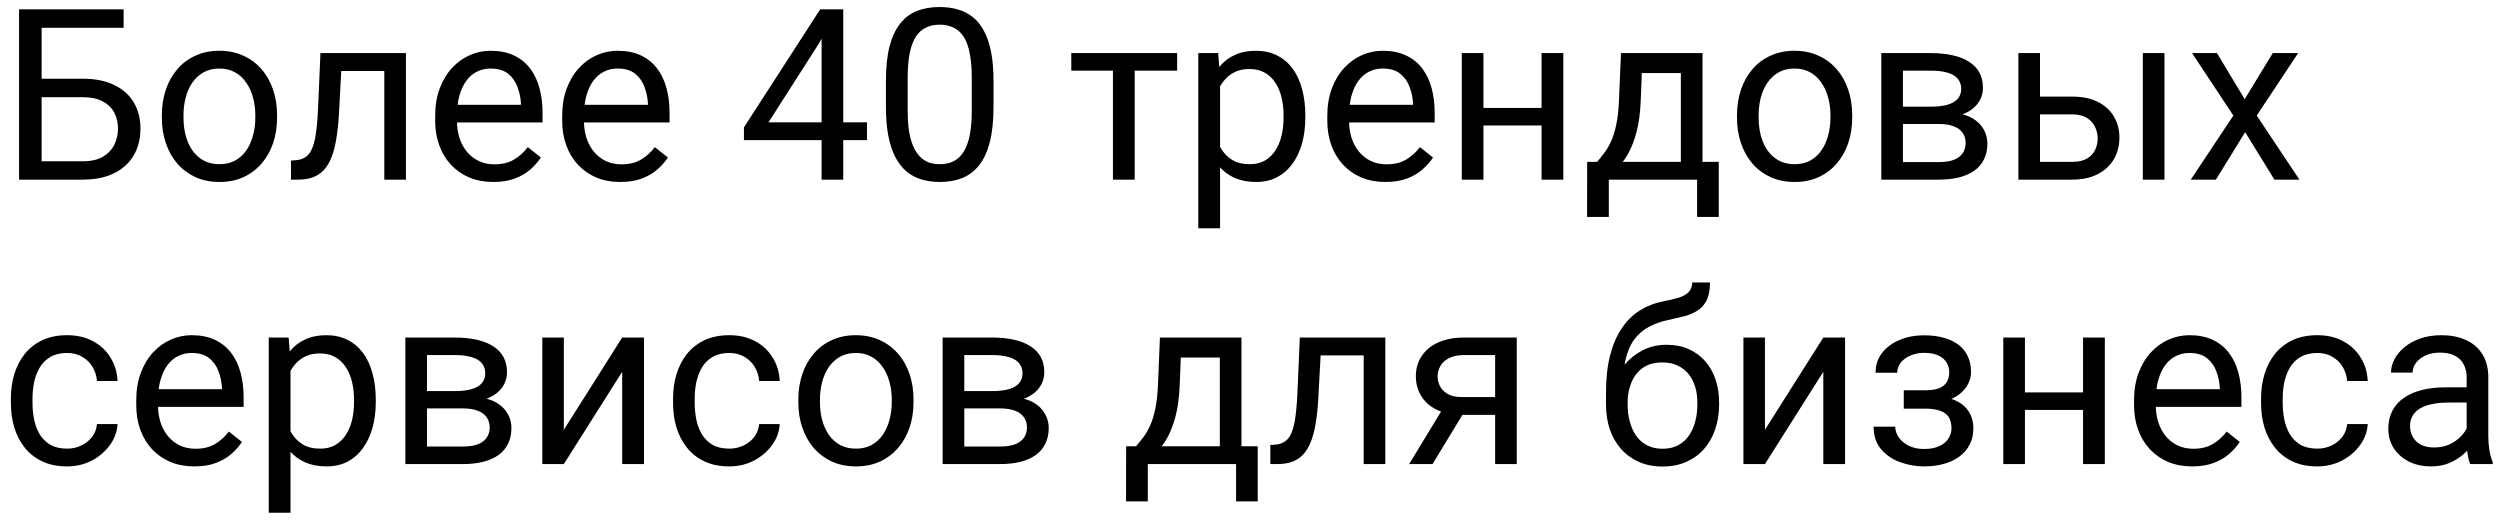 <svg width="167" height="35" viewBox="0 0 167 35" fill="none" xmlns="http://www.w3.org/2000/svg">
<path d="M8.258 0.625V1.859H2.773V12H1.273V0.625H8.258ZM2.422 5.258H5.523C6.357 5.258 7.06 5.398 7.633 5.68C8.206 5.956 8.641 6.344 8.938 6.844C9.234 7.344 9.383 7.93 9.383 8.602C9.383 9.102 9.299 9.56 9.133 9.977C8.966 10.388 8.719 10.747 8.391 11.055C8.062 11.357 7.659 11.591 7.18 11.758C6.701 11.919 6.148 12 5.523 12H1.273V0.625H2.781V10.773H5.523C6.081 10.773 6.531 10.672 6.875 10.469C7.224 10.26 7.479 9.99 7.641 9.656C7.802 9.323 7.883 8.966 7.883 8.586C7.883 8.206 7.802 7.857 7.641 7.539C7.479 7.221 7.224 6.969 6.875 6.781C6.531 6.589 6.081 6.492 5.523 6.492H2.422V5.258ZM10.812 7.867V7.688C10.812 7.078 10.901 6.513 11.078 5.992C11.255 5.466 11.51 5.01 11.844 4.625C12.177 4.234 12.581 3.932 13.055 3.719C13.529 3.5 14.06 3.391 14.648 3.391C15.242 3.391 15.776 3.5 16.25 3.719C16.729 3.932 17.135 4.234 17.469 4.625C17.807 5.01 18.065 5.466 18.242 5.992C18.419 6.513 18.508 7.078 18.508 7.688V7.867C18.508 8.477 18.419 9.042 18.242 9.562C18.065 10.083 17.807 10.539 17.469 10.93C17.135 11.315 16.732 11.617 16.258 11.836C15.789 12.05 15.258 12.156 14.664 12.156C14.07 12.156 13.537 12.05 13.062 11.836C12.588 11.617 12.182 11.315 11.844 10.93C11.51 10.539 11.255 10.083 11.078 9.562C10.901 9.042 10.812 8.477 10.812 7.867ZM12.258 7.688V7.867C12.258 8.289 12.307 8.688 12.406 9.062C12.505 9.432 12.654 9.76 12.852 10.047C13.055 10.333 13.307 10.56 13.609 10.727C13.912 10.888 14.263 10.969 14.664 10.969C15.06 10.969 15.406 10.888 15.703 10.727C16.005 10.56 16.255 10.333 16.453 10.047C16.651 9.76 16.799 9.432 16.898 9.062C17.003 8.688 17.055 8.289 17.055 7.867V7.688C17.055 7.271 17.003 6.878 16.898 6.508C16.799 6.133 16.648 5.802 16.445 5.516C16.247 5.224 15.997 4.995 15.695 4.828C15.398 4.661 15.05 4.578 14.648 4.578C14.253 4.578 13.904 4.661 13.602 4.828C13.305 4.995 13.055 5.224 12.852 5.516C12.654 5.802 12.505 6.133 12.406 6.508C12.307 6.878 12.258 7.271 12.258 7.688ZM25.844 3.547V4.742H21.758V3.547H25.844ZM27.117 3.547V12H25.672V3.547H27.117ZM21.406 3.547H22.859L22.641 7.625C22.604 8.255 22.544 8.812 22.461 9.297C22.383 9.776 22.273 10.188 22.133 10.531C21.997 10.875 21.826 11.156 21.617 11.375C21.414 11.588 21.169 11.747 20.883 11.852C20.596 11.95 20.266 12 19.891 12H19.438V10.727L19.75 10.703C19.974 10.688 20.164 10.635 20.32 10.547C20.482 10.458 20.617 10.328 20.727 10.156C20.836 9.979 20.924 9.753 20.992 9.477C21.065 9.201 21.12 8.872 21.156 8.492C21.198 8.112 21.229 7.669 21.25 7.164L21.406 3.547ZM32.953 12.156C32.365 12.156 31.831 12.057 31.352 11.859C30.878 11.656 30.469 11.372 30.125 11.008C29.787 10.643 29.526 10.211 29.344 9.711C29.162 9.211 29.07 8.664 29.07 8.07V7.742C29.07 7.055 29.172 6.443 29.375 5.906C29.578 5.365 29.854 4.906 30.203 4.531C30.552 4.156 30.948 3.872 31.391 3.68C31.833 3.487 32.292 3.391 32.766 3.391C33.37 3.391 33.891 3.495 34.328 3.703C34.771 3.911 35.133 4.203 35.414 4.578C35.695 4.948 35.904 5.385 36.039 5.891C36.175 6.391 36.242 6.938 36.242 7.531V8.18H29.93V7H34.797V6.891C34.776 6.516 34.698 6.151 34.562 5.797C34.432 5.443 34.224 5.151 33.938 4.922C33.651 4.693 33.26 4.578 32.766 4.578C32.438 4.578 32.135 4.648 31.859 4.789C31.583 4.924 31.346 5.128 31.148 5.398C30.951 5.669 30.797 6 30.688 6.391C30.578 6.781 30.523 7.232 30.523 7.742V8.07C30.523 8.471 30.578 8.849 30.688 9.203C30.802 9.552 30.966 9.859 31.18 10.125C31.398 10.391 31.662 10.599 31.969 10.75C32.281 10.901 32.635 10.977 33.031 10.977C33.542 10.977 33.974 10.872 34.328 10.664C34.682 10.456 34.992 10.177 35.258 9.828L36.133 10.523C35.95 10.8 35.719 11.062 35.438 11.312C35.156 11.562 34.81 11.766 34.398 11.922C33.992 12.078 33.51 12.156 32.953 12.156ZM41.438 12.156C40.849 12.156 40.315 12.057 39.836 11.859C39.362 11.656 38.953 11.372 38.609 11.008C38.271 10.643 38.01 10.211 37.828 9.711C37.646 9.211 37.555 8.664 37.555 8.07V7.742C37.555 7.055 37.656 6.443 37.859 5.906C38.062 5.365 38.339 4.906 38.688 4.531C39.036 4.156 39.432 3.872 39.875 3.68C40.318 3.487 40.776 3.391 41.25 3.391C41.854 3.391 42.375 3.495 42.812 3.703C43.255 3.911 43.617 4.203 43.898 4.578C44.18 4.948 44.388 5.385 44.523 5.891C44.659 6.391 44.727 6.938 44.727 7.531V8.18H38.414V7H43.281V6.891C43.26 6.516 43.182 6.151 43.047 5.797C42.917 5.443 42.708 5.151 42.422 4.922C42.135 4.693 41.745 4.578 41.25 4.578C40.922 4.578 40.62 4.648 40.344 4.789C40.068 4.924 39.831 5.128 39.633 5.398C39.435 5.669 39.281 6 39.172 6.391C39.062 6.781 39.008 7.232 39.008 7.742V8.07C39.008 8.471 39.062 8.849 39.172 9.203C39.286 9.552 39.45 9.859 39.664 10.125C39.883 10.391 40.146 10.599 40.453 10.75C40.766 10.901 41.12 10.977 41.516 10.977C42.026 10.977 42.458 10.872 42.812 10.664C43.167 10.456 43.477 10.177 43.742 9.828L44.617 10.523C44.435 10.8 44.203 11.062 43.922 11.312C43.641 11.562 43.294 11.766 42.883 11.922C42.477 12.078 41.995 12.156 41.438 12.156ZM57.914 8.172V9.359H49.695V8.508L54.789 0.625H55.969L54.703 2.906L51.336 8.172H57.914ZM56.328 0.625V12H54.883V0.625H56.328ZM66.367 5.406V7.141C66.367 8.073 66.284 8.859 66.117 9.5C65.951 10.141 65.711 10.656 65.398 11.047C65.086 11.438 64.708 11.721 64.266 11.898C63.828 12.07 63.333 12.156 62.781 12.156C62.344 12.156 61.94 12.102 61.57 11.992C61.2 11.883 60.867 11.708 60.57 11.469C60.279 11.224 60.029 10.906 59.82 10.516C59.612 10.125 59.453 9.651 59.344 9.094C59.234 8.536 59.18 7.885 59.18 7.141V5.406C59.18 4.474 59.263 3.693 59.43 3.062C59.602 2.432 59.844 1.927 60.156 1.547C60.469 1.161 60.844 0.885 61.281 0.719C61.724 0.552 62.219 0.469 62.766 0.469C63.208 0.469 63.615 0.523 63.984 0.633C64.359 0.737 64.693 0.906 64.984 1.141C65.276 1.37 65.523 1.677 65.727 2.062C65.935 2.443 66.094 2.909 66.203 3.461C66.312 4.013 66.367 4.661 66.367 5.406ZM64.914 7.375V5.164C64.914 4.654 64.883 4.206 64.82 3.82C64.763 3.43 64.677 3.096 64.562 2.82C64.448 2.544 64.302 2.32 64.125 2.148C63.953 1.977 63.753 1.852 63.523 1.773C63.3 1.69 63.047 1.648 62.766 1.648C62.422 1.648 62.117 1.714 61.852 1.844C61.586 1.969 61.362 2.169 61.18 2.445C61.003 2.721 60.867 3.083 60.773 3.531C60.68 3.979 60.633 4.523 60.633 5.164V7.375C60.633 7.885 60.661 8.336 60.719 8.727C60.781 9.117 60.872 9.456 60.992 9.742C61.112 10.023 61.258 10.255 61.43 10.438C61.602 10.62 61.8 10.755 62.023 10.844C62.253 10.927 62.505 10.969 62.781 10.969C63.135 10.969 63.445 10.901 63.711 10.766C63.977 10.63 64.198 10.419 64.375 10.133C64.557 9.841 64.693 9.469 64.781 9.016C64.87 8.557 64.914 8.01 64.914 7.375ZM75.797 3.547V12H74.344V3.547H75.797ZM78.633 3.547V4.719H71.562V3.547H78.633ZM81.5 5.172V15.25H80.047V3.547H81.375L81.5 5.172ZM87.195 7.703V7.867C87.195 8.482 87.122 9.052 86.977 9.578C86.831 10.099 86.617 10.552 86.336 10.938C86.06 11.323 85.719 11.622 85.312 11.836C84.906 12.05 84.44 12.156 83.914 12.156C83.378 12.156 82.904 12.068 82.492 11.891C82.081 11.713 81.732 11.456 81.445 11.117C81.159 10.779 80.93 10.372 80.758 9.898C80.591 9.424 80.477 8.891 80.414 8.297V7.422C80.477 6.797 80.594 6.237 80.766 5.742C80.938 5.247 81.164 4.826 81.445 4.477C81.732 4.122 82.078 3.854 82.484 3.672C82.891 3.484 83.359 3.391 83.891 3.391C84.422 3.391 84.893 3.495 85.305 3.703C85.716 3.906 86.062 4.198 86.344 4.578C86.625 4.958 86.836 5.414 86.977 5.945C87.122 6.471 87.195 7.057 87.195 7.703ZM85.742 7.867V7.703C85.742 7.281 85.698 6.885 85.609 6.516C85.521 6.141 85.383 5.812 85.195 5.531C85.013 5.245 84.779 5.021 84.492 4.859C84.206 4.693 83.865 4.609 83.469 4.609C83.104 4.609 82.787 4.672 82.516 4.797C82.25 4.922 82.023 5.091 81.836 5.305C81.648 5.513 81.495 5.753 81.375 6.023C81.26 6.289 81.174 6.565 81.117 6.852V8.875C81.221 9.24 81.367 9.583 81.555 9.906C81.742 10.224 81.992 10.482 82.305 10.68C82.617 10.872 83.01 10.969 83.484 10.969C83.875 10.969 84.211 10.888 84.492 10.727C84.779 10.56 85.013 10.333 85.195 10.047C85.383 9.76 85.521 9.432 85.609 9.062C85.698 8.688 85.742 8.289 85.742 7.867ZM92.547 12.156C91.958 12.156 91.424 12.057 90.945 11.859C90.471 11.656 90.062 11.372 89.719 11.008C89.38 10.643 89.12 10.211 88.938 9.711C88.755 9.211 88.664 8.664 88.664 8.07V7.742C88.664 7.055 88.766 6.443 88.969 5.906C89.172 5.365 89.448 4.906 89.797 4.531C90.146 4.156 90.542 3.872 90.984 3.68C91.427 3.487 91.885 3.391 92.359 3.391C92.963 3.391 93.484 3.495 93.922 3.703C94.365 3.911 94.727 4.203 95.008 4.578C95.289 4.948 95.497 5.385 95.633 5.891C95.768 6.391 95.836 6.938 95.836 7.531V8.18H89.523V7H94.391V6.891C94.37 6.516 94.292 6.151 94.156 5.797C94.026 5.443 93.818 5.151 93.531 4.922C93.245 4.693 92.854 4.578 92.359 4.578C92.031 4.578 91.729 4.648 91.453 4.789C91.177 4.924 90.94 5.128 90.742 5.398C90.544 5.669 90.391 6 90.281 6.391C90.172 6.781 90.117 7.232 90.117 7.742V8.07C90.117 8.471 90.172 8.849 90.281 9.203C90.396 9.552 90.56 9.859 90.773 10.125C90.992 10.391 91.255 10.599 91.562 10.75C91.875 10.901 92.229 10.977 92.625 10.977C93.135 10.977 93.568 10.872 93.922 10.664C94.276 10.456 94.586 10.177 94.852 9.828L95.727 10.523C95.544 10.8 95.312 11.062 95.031 11.312C94.75 11.562 94.404 11.766 93.992 11.922C93.586 12.078 93.104 12.156 92.547 12.156ZM103.258 7.211V8.383H98.789V7.211H103.258ZM99.094 3.547V12H97.648V3.547H99.094ZM104.43 3.547V12H102.977V3.547H104.43ZM108.281 3.547H109.727L109.602 6.711C109.57 7.513 109.479 8.206 109.328 8.789C109.177 9.372 108.984 9.87 108.75 10.281C108.516 10.688 108.253 11.029 107.961 11.305C107.674 11.581 107.378 11.812 107.07 12H106.352L106.391 10.82L106.688 10.812C106.859 10.609 107.026 10.401 107.188 10.188C107.349 9.969 107.497 9.711 107.633 9.414C107.768 9.112 107.88 8.745 107.969 8.312C108.062 7.875 108.122 7.341 108.148 6.711L108.281 3.547ZM108.641 3.547H113.727V12H112.281V4.883H108.641V3.547ZM106.023 10.812H114.812V14.492H113.367V12H107.469V14.492H106.016L106.023 10.812ZM116.031 7.867V7.688C116.031 7.078 116.12 6.513 116.297 5.992C116.474 5.466 116.729 5.01 117.062 4.625C117.396 4.234 117.799 3.932 118.273 3.719C118.747 3.5 119.279 3.391 119.867 3.391C120.461 3.391 120.995 3.5 121.469 3.719C121.948 3.932 122.354 4.234 122.688 4.625C123.026 5.01 123.284 5.466 123.461 5.992C123.638 6.513 123.727 7.078 123.727 7.688V7.867C123.727 8.477 123.638 9.042 123.461 9.562C123.284 10.083 123.026 10.539 122.688 10.93C122.354 11.315 121.951 11.617 121.477 11.836C121.008 12.05 120.477 12.156 119.883 12.156C119.289 12.156 118.755 12.05 118.281 11.836C117.807 11.617 117.401 11.315 117.062 10.93C116.729 10.539 116.474 10.083 116.297 9.562C116.12 9.042 116.031 8.477 116.031 7.867ZM117.477 7.688V7.867C117.477 8.289 117.526 8.688 117.625 9.062C117.724 9.432 117.872 9.76 118.07 10.047C118.273 10.333 118.526 10.56 118.828 10.727C119.13 10.888 119.482 10.969 119.883 10.969C120.279 10.969 120.625 10.888 120.922 10.727C121.224 10.56 121.474 10.333 121.672 10.047C121.87 9.76 122.018 9.432 122.117 9.062C122.221 8.688 122.273 8.289 122.273 7.867V7.688C122.273 7.271 122.221 6.878 122.117 6.508C122.018 6.133 121.867 5.802 121.664 5.516C121.466 5.224 121.216 4.995 120.914 4.828C120.617 4.661 120.268 4.578 119.867 4.578C119.471 4.578 119.122 4.661 118.82 4.828C118.523 4.995 118.273 5.224 118.07 5.516C117.872 5.802 117.724 6.133 117.625 6.508C117.526 6.878 117.477 7.271 117.477 7.688ZM129.508 8.281H126.734L126.719 7.125H128.984C129.432 7.125 129.805 7.081 130.102 6.992C130.404 6.904 130.63 6.771 130.781 6.594C130.932 6.417 131.008 6.198 131.008 5.938C131.008 5.734 130.964 5.557 130.875 5.406C130.792 5.25 130.664 5.122 130.492 5.023C130.32 4.919 130.107 4.844 129.852 4.797C129.602 4.745 129.307 4.719 128.969 4.719H127.117V12H125.672V3.547H128.969C129.505 3.547 129.987 3.594 130.414 3.688C130.846 3.781 131.214 3.924 131.516 4.117C131.823 4.305 132.057 4.544 132.219 4.836C132.38 5.128 132.461 5.471 132.461 5.867C132.461 6.122 132.409 6.365 132.305 6.594C132.201 6.823 132.047 7.026 131.844 7.203C131.641 7.38 131.391 7.526 131.094 7.641C130.797 7.75 130.456 7.82 130.07 7.852L129.508 8.281ZM129.508 12H126.211L126.93 10.828H129.508C129.909 10.828 130.242 10.779 130.508 10.68C130.773 10.575 130.971 10.43 131.102 10.242C131.237 10.05 131.305 9.82 131.305 9.555C131.305 9.289 131.237 9.062 131.102 8.875C130.971 8.682 130.773 8.536 130.508 8.438C130.242 8.333 129.909 8.281 129.508 8.281H127.312L127.328 7.125H130.07L130.594 7.562C131.057 7.599 131.451 7.714 131.773 7.906C132.096 8.099 132.341 8.344 132.508 8.641C132.674 8.932 132.758 9.25 132.758 9.594C132.758 9.99 132.682 10.338 132.531 10.641C132.385 10.943 132.172 11.195 131.891 11.398C131.609 11.596 131.268 11.747 130.867 11.852C130.466 11.95 130.013 12 129.508 12ZM135.883 6.453H138.422C139.104 6.453 139.68 6.573 140.148 6.812C140.617 7.047 140.971 7.372 141.211 7.789C141.456 8.201 141.578 8.669 141.578 9.195C141.578 9.586 141.51 9.953 141.375 10.297C141.24 10.635 141.036 10.932 140.766 11.188C140.5 11.443 140.169 11.643 139.773 11.789C139.383 11.93 138.932 12 138.422 12H134.828V3.547H136.273V10.812H138.422C138.839 10.812 139.172 10.737 139.422 10.586C139.672 10.435 139.852 10.24 139.961 10C140.07 9.76 140.125 9.51 140.125 9.25C140.125 8.995 140.07 8.745 139.961 8.5C139.852 8.255 139.672 8.052 139.422 7.891C139.172 7.724 138.839 7.641 138.422 7.641H135.883V6.453ZM144.586 3.547V12H143.141V3.547H144.586ZM148.094 3.547L149.945 6.625L151.82 3.547H153.516L150.75 7.719L153.602 12H151.93L149.977 8.828L148.023 12H146.344L149.188 7.719L146.43 3.547H148.094ZM4.484 29.969C4.828 29.969 5.146 29.898 5.438 29.758C5.729 29.617 5.969 29.424 6.156 29.18C6.344 28.93 6.451 28.646 6.477 28.328H7.852C7.826 28.828 7.656 29.294 7.344 29.727C7.036 30.154 6.633 30.5 6.133 30.766C5.633 31.026 5.083 31.156 4.484 31.156C3.849 31.156 3.294 31.044 2.82 30.82C2.352 30.596 1.961 30.289 1.648 29.898C1.341 29.508 1.109 29.06 0.953 28.555C0.802 28.044 0.727 27.505 0.727 26.938V26.609C0.727 26.042 0.802 25.505 0.953 25C1.109 24.49 1.341 24.039 1.648 23.648C1.961 23.258 2.352 22.951 2.82 22.727C3.294 22.503 3.849 22.391 4.484 22.391C5.146 22.391 5.724 22.526 6.219 22.797C6.714 23.062 7.102 23.427 7.383 23.891C7.669 24.349 7.826 24.87 7.852 25.453H6.477C6.451 25.104 6.352 24.789 6.18 24.508C6.013 24.227 5.784 24.003 5.492 23.836C5.206 23.664 4.87 23.578 4.484 23.578C4.042 23.578 3.669 23.667 3.367 23.844C3.07 24.016 2.833 24.25 2.656 24.547C2.484 24.838 2.359 25.164 2.281 25.523C2.208 25.878 2.172 26.24 2.172 26.609V26.938C2.172 27.307 2.208 27.672 2.281 28.031C2.354 28.391 2.477 28.716 2.648 29.008C2.826 29.299 3.062 29.534 3.359 29.711C3.661 29.883 4.036 29.969 4.484 29.969ZM12.984 31.156C12.396 31.156 11.862 31.057 11.383 30.859C10.909 30.656 10.5 30.372 10.156 30.008C9.818 29.643 9.557 29.211 9.375 28.711C9.193 28.211 9.102 27.664 9.102 27.07V26.742C9.102 26.055 9.203 25.443 9.406 24.906C9.609 24.365 9.885 23.906 10.234 23.531C10.583 23.156 10.979 22.872 11.422 22.68C11.865 22.487 12.323 22.391 12.797 22.391C13.401 22.391 13.922 22.495 14.359 22.703C14.802 22.912 15.164 23.203 15.445 23.578C15.727 23.948 15.935 24.385 16.07 24.891C16.206 25.391 16.273 25.938 16.273 26.531V27.18H9.961V26H14.828V25.891C14.807 25.516 14.729 25.151 14.594 24.797C14.463 24.443 14.255 24.151 13.969 23.922C13.682 23.693 13.292 23.578 12.797 23.578C12.469 23.578 12.167 23.648 11.891 23.789C11.615 23.924 11.378 24.128 11.18 24.398C10.982 24.669 10.828 25 10.719 25.391C10.609 25.781 10.555 26.232 10.555 26.742V27.07C10.555 27.471 10.609 27.849 10.719 28.203C10.833 28.552 10.997 28.859 11.211 29.125C11.43 29.391 11.693 29.599 12 29.75C12.312 29.901 12.667 29.977 13.062 29.977C13.573 29.977 14.005 29.872 14.359 29.664C14.713 29.456 15.023 29.177 15.289 28.828L16.164 29.523C15.982 29.799 15.75 30.062 15.469 30.312C15.188 30.562 14.841 30.766 14.43 30.922C14.023 31.078 13.542 31.156 12.984 31.156ZM19.406 24.172V34.25H17.953V22.547H19.281L19.406 24.172ZM25.102 26.703V26.867C25.102 27.482 25.029 28.052 24.883 28.578C24.737 29.099 24.523 29.552 24.242 29.938C23.966 30.323 23.625 30.622 23.219 30.836C22.812 31.049 22.346 31.156 21.82 31.156C21.284 31.156 20.81 31.068 20.398 30.891C19.987 30.713 19.638 30.456 19.352 30.117C19.065 29.779 18.836 29.372 18.664 28.898C18.497 28.424 18.383 27.891 18.32 27.297V26.422C18.383 25.797 18.5 25.237 18.672 24.742C18.844 24.247 19.07 23.826 19.352 23.477C19.638 23.122 19.984 22.854 20.391 22.672C20.797 22.484 21.266 22.391 21.797 22.391C22.328 22.391 22.799 22.495 23.211 22.703C23.622 22.906 23.969 23.198 24.25 23.578C24.531 23.958 24.742 24.414 24.883 24.945C25.029 25.471 25.102 26.057 25.102 26.703ZM23.648 26.867V26.703C23.648 26.281 23.604 25.885 23.516 25.516C23.427 25.141 23.289 24.812 23.102 24.531C22.919 24.245 22.685 24.021 22.398 23.859C22.112 23.693 21.771 23.609 21.375 23.609C21.01 23.609 20.693 23.672 20.422 23.797C20.156 23.922 19.93 24.091 19.742 24.305C19.555 24.513 19.401 24.753 19.281 25.023C19.167 25.289 19.081 25.565 19.023 25.852V27.875C19.128 28.24 19.273 28.583 19.461 28.906C19.648 29.224 19.898 29.482 20.211 29.68C20.523 29.872 20.917 29.969 21.391 29.969C21.781 29.969 22.117 29.888 22.398 29.727C22.685 29.56 22.919 29.333 23.102 29.047C23.289 28.76 23.427 28.432 23.516 28.062C23.604 27.688 23.648 27.289 23.648 26.867ZM30.914 27.281H28.141L28.125 26.125H30.391C30.838 26.125 31.211 26.081 31.508 25.992C31.81 25.904 32.036 25.771 32.188 25.594C32.339 25.417 32.414 25.198 32.414 24.938C32.414 24.734 32.37 24.557 32.281 24.406C32.198 24.25 32.07 24.122 31.898 24.023C31.727 23.919 31.513 23.844 31.258 23.797C31.008 23.745 30.713 23.719 30.375 23.719H28.523V31H27.078V22.547H30.375C30.912 22.547 31.393 22.594 31.82 22.688C32.253 22.781 32.62 22.924 32.922 23.117C33.229 23.305 33.464 23.544 33.625 23.836C33.786 24.128 33.867 24.471 33.867 24.867C33.867 25.122 33.815 25.365 33.711 25.594C33.607 25.823 33.453 26.026 33.25 26.203C33.047 26.38 32.797 26.526 32.5 26.641C32.203 26.75 31.862 26.82 31.477 26.852L30.914 27.281ZM30.914 31H27.617L28.336 29.828H30.914C31.315 29.828 31.648 29.779 31.914 29.68C32.18 29.576 32.378 29.43 32.508 29.242C32.643 29.049 32.711 28.82 32.711 28.555C32.711 28.289 32.643 28.062 32.508 27.875C32.378 27.682 32.18 27.537 31.914 27.438C31.648 27.333 31.315 27.281 30.914 27.281H28.719L28.734 26.125H31.477L32 26.562C32.464 26.599 32.857 26.713 33.18 26.906C33.503 27.099 33.747 27.344 33.914 27.641C34.081 27.932 34.164 28.25 34.164 28.594C34.164 28.99 34.089 29.338 33.938 29.641C33.792 29.943 33.578 30.195 33.297 30.398C33.016 30.596 32.675 30.747 32.273 30.852C31.872 30.951 31.419 31 30.914 31ZM37.664 28.711L41.562 22.547H43.016V31H41.562V24.836L37.664 31H36.227V22.547H37.664V28.711ZM48.719 29.969C49.062 29.969 49.38 29.898 49.672 29.758C49.964 29.617 50.203 29.424 50.391 29.18C50.578 28.93 50.685 28.646 50.711 28.328H52.086C52.06 28.828 51.891 29.294 51.578 29.727C51.271 30.154 50.867 30.5 50.367 30.766C49.867 31.026 49.318 31.156 48.719 31.156C48.083 31.156 47.529 31.044 47.055 30.82C46.586 30.596 46.195 30.289 45.883 29.898C45.575 29.508 45.344 29.06 45.188 28.555C45.036 28.044 44.961 27.505 44.961 26.938V26.609C44.961 26.042 45.036 25.505 45.188 25C45.344 24.49 45.575 24.039 45.883 23.648C46.195 23.258 46.586 22.951 47.055 22.727C47.529 22.503 48.083 22.391 48.719 22.391C49.38 22.391 49.958 22.526 50.453 22.797C50.948 23.062 51.336 23.427 51.617 23.891C51.904 24.349 52.06 24.87 52.086 25.453H50.711C50.685 25.104 50.586 24.789 50.414 24.508C50.247 24.227 50.018 24.003 49.727 23.836C49.44 23.664 49.104 23.578 48.719 23.578C48.276 23.578 47.904 23.667 47.602 23.844C47.305 24.016 47.068 24.25 46.891 24.547C46.719 24.838 46.594 25.164 46.516 25.523C46.443 25.878 46.406 26.24 46.406 26.609V26.938C46.406 27.307 46.443 27.672 46.516 28.031C46.589 28.391 46.711 28.716 46.883 29.008C47.06 29.299 47.297 29.534 47.594 29.711C47.896 29.883 48.271 29.969 48.719 29.969ZM53.328 26.867V26.688C53.328 26.078 53.417 25.513 53.594 24.992C53.771 24.466 54.026 24.01 54.359 23.625C54.693 23.234 55.096 22.932 55.57 22.719C56.044 22.5 56.575 22.391 57.164 22.391C57.758 22.391 58.292 22.5 58.766 22.719C59.245 22.932 59.651 23.234 59.984 23.625C60.323 24.01 60.581 24.466 60.758 24.992C60.935 25.513 61.023 26.078 61.023 26.688V26.867C61.023 27.477 60.935 28.042 60.758 28.562C60.581 29.083 60.323 29.539 59.984 29.93C59.651 30.315 59.247 30.617 58.773 30.836C58.305 31.049 57.773 31.156 57.18 31.156C56.586 31.156 56.052 31.049 55.578 30.836C55.104 30.617 54.698 30.315 54.359 29.93C54.026 29.539 53.771 29.083 53.594 28.562C53.417 28.042 53.328 27.477 53.328 26.867ZM54.773 26.688V26.867C54.773 27.289 54.823 27.688 54.922 28.062C55.021 28.432 55.169 28.76 55.367 29.047C55.57 29.333 55.823 29.56 56.125 29.727C56.427 29.888 56.779 29.969 57.18 29.969C57.575 29.969 57.922 29.888 58.219 29.727C58.521 29.56 58.771 29.333 58.969 29.047C59.167 28.76 59.315 28.432 59.414 28.062C59.518 27.688 59.57 27.289 59.57 26.867V26.688C59.57 26.271 59.518 25.878 59.414 25.508C59.315 25.133 59.164 24.802 58.961 24.516C58.763 24.224 58.513 23.995 58.211 23.828C57.914 23.662 57.565 23.578 57.164 23.578C56.768 23.578 56.419 23.662 56.117 23.828C55.82 23.995 55.57 24.224 55.367 24.516C55.169 24.802 55.021 25.133 54.922 25.508C54.823 25.878 54.773 26.271 54.773 26.688ZM66.805 27.281H64.031L64.016 26.125H66.281C66.729 26.125 67.102 26.081 67.398 25.992C67.701 25.904 67.927 25.771 68.078 25.594C68.229 25.417 68.305 25.198 68.305 24.938C68.305 24.734 68.26 24.557 68.172 24.406C68.088 24.25 67.961 24.122 67.789 24.023C67.617 23.919 67.404 23.844 67.148 23.797C66.898 23.745 66.604 23.719 66.266 23.719H64.414V31H62.969V22.547H66.266C66.802 22.547 67.284 22.594 67.711 22.688C68.143 22.781 68.51 22.924 68.812 23.117C69.12 23.305 69.354 23.544 69.516 23.836C69.677 24.128 69.758 24.471 69.758 24.867C69.758 25.122 69.706 25.365 69.602 25.594C69.497 25.823 69.344 26.026 69.141 26.203C68.938 26.38 68.688 26.526 68.391 26.641C68.094 26.75 67.753 26.82 67.367 26.852L66.805 27.281ZM66.805 31H63.508L64.227 29.828H66.805C67.206 29.828 67.539 29.779 67.805 29.68C68.07 29.576 68.268 29.43 68.398 29.242C68.534 29.049 68.602 28.82 68.602 28.555C68.602 28.289 68.534 28.062 68.398 27.875C68.268 27.682 68.07 27.537 67.805 27.438C67.539 27.333 67.206 27.281 66.805 27.281H64.609L64.625 26.125H67.367L67.891 26.562C68.354 26.599 68.747 26.713 69.07 26.906C69.393 27.099 69.638 27.344 69.805 27.641C69.971 27.932 70.055 28.25 70.055 28.594C70.055 28.99 69.979 29.338 69.828 29.641C69.682 29.943 69.469 30.195 69.188 30.398C68.906 30.596 68.565 30.747 68.164 30.852C67.763 30.951 67.31 31 66.805 31ZM77.484 22.547H78.93L78.805 25.711C78.773 26.513 78.682 27.206 78.531 27.789C78.38 28.372 78.188 28.87 77.953 29.281C77.719 29.688 77.456 30.029 77.164 30.305C76.878 30.581 76.581 30.812 76.273 31H75.555L75.594 29.82L75.891 29.812C76.062 29.609 76.229 29.401 76.391 29.188C76.552 28.969 76.701 28.711 76.836 28.414C76.971 28.112 77.083 27.745 77.172 27.312C77.266 26.875 77.326 26.341 77.352 25.711L77.484 22.547ZM77.844 22.547H82.93V31H81.484V23.883H77.844V22.547ZM75.227 29.812H84.016V33.492H82.57V31H76.672V33.492H75.219L75.227 29.812ZM91.266 22.547V23.742H87.18V22.547H91.266ZM92.539 22.547V31H91.094V22.547H92.539ZM86.828 22.547H88.281L88.062 26.625C88.026 27.255 87.966 27.812 87.883 28.297C87.805 28.776 87.695 29.188 87.555 29.531C87.419 29.875 87.247 30.156 87.039 30.375C86.836 30.588 86.591 30.747 86.305 30.852C86.018 30.951 85.688 31 85.312 31H84.859V29.727L85.172 29.703C85.396 29.688 85.586 29.635 85.742 29.547C85.904 29.458 86.039 29.328 86.148 29.156C86.258 28.979 86.346 28.753 86.414 28.477C86.487 28.201 86.542 27.872 86.578 27.492C86.62 27.112 86.651 26.669 86.672 26.164L86.828 22.547ZM96.578 26.969H98.141L95.695 31H94.133L96.578 26.969ZM97.789 22.547H101.32V31H99.875V23.719H97.789C97.378 23.719 97.042 23.789 96.781 23.93C96.521 24.065 96.331 24.242 96.211 24.461C96.091 24.68 96.031 24.906 96.031 25.141C96.031 25.37 96.086 25.591 96.195 25.805C96.305 26.013 96.477 26.185 96.711 26.32C96.945 26.456 97.247 26.523 97.617 26.523H100.266V27.711H97.617C97.133 27.711 96.703 27.646 96.328 27.516C95.953 27.385 95.635 27.206 95.375 26.977C95.115 26.742 94.917 26.469 94.781 26.156C94.646 25.838 94.578 25.495 94.578 25.125C94.578 24.755 94.648 24.414 94.789 24.102C94.935 23.789 95.143 23.516 95.414 23.281C95.69 23.047 96.026 22.867 96.422 22.742C96.823 22.612 97.279 22.547 97.789 22.547ZM113.039 18.867H114.227C114.227 19.378 114.148 19.784 113.992 20.086C113.836 20.383 113.622 20.612 113.352 20.773C113.086 20.935 112.784 21.057 112.445 21.141C112.112 21.224 111.766 21.305 111.406 21.383C110.958 21.477 110.542 21.625 110.156 21.828C109.776 22.026 109.448 22.307 109.172 22.672C108.901 23.037 108.701 23.51 108.57 24.094C108.445 24.677 108.411 25.398 108.469 26.258V26.977H107.281V26.258C107.281 25.294 107.372 24.453 107.555 23.734C107.742 23.016 108.005 22.409 108.344 21.914C108.682 21.419 109.083 21.026 109.547 20.734C110.016 20.443 110.531 20.242 111.094 20.133C111.5 20.055 111.849 19.971 112.141 19.883C112.432 19.789 112.654 19.664 112.805 19.508C112.961 19.352 113.039 19.138 113.039 18.867ZM111.328 23.031C111.88 23.031 112.372 23.128 112.805 23.32C113.237 23.513 113.604 23.781 113.906 24.125C114.208 24.469 114.438 24.875 114.594 25.344C114.755 25.807 114.836 26.312 114.836 26.859V27.031C114.836 27.62 114.75 28.167 114.578 28.672C114.411 29.172 114.164 29.609 113.836 29.984C113.513 30.354 113.117 30.643 112.648 30.852C112.185 31.06 111.656 31.164 111.062 31.164C110.469 31.164 109.938 31.06 109.469 30.852C109.005 30.643 108.609 30.354 108.281 29.984C107.953 29.609 107.703 29.172 107.531 28.672C107.365 28.167 107.281 27.62 107.281 27.031V26.859C107.281 26.729 107.305 26.602 107.352 26.477C107.398 26.352 107.456 26.224 107.523 26.094C107.596 25.963 107.661 25.826 107.719 25.68C107.911 25.211 108.174 24.776 108.508 24.375C108.846 23.974 109.25 23.651 109.719 23.406C110.193 23.156 110.729 23.031 111.328 23.031ZM111.047 24.211C110.516 24.211 110.078 24.333 109.734 24.578C109.396 24.823 109.143 25.148 108.977 25.555C108.81 25.956 108.727 26.391 108.727 26.859V27.031C108.727 27.427 108.773 27.802 108.867 28.156C108.961 28.51 109.102 28.826 109.289 29.102C109.482 29.372 109.724 29.586 110.016 29.742C110.312 29.898 110.661 29.977 111.062 29.977C111.464 29.977 111.81 29.898 112.102 29.742C112.393 29.586 112.633 29.372 112.82 29.102C113.008 28.826 113.148 28.51 113.242 28.156C113.336 27.802 113.383 27.427 113.383 27.031V26.859C113.383 26.505 113.336 26.169 113.242 25.852C113.148 25.534 113.005 25.253 112.812 25.008C112.625 24.763 112.383 24.57 112.086 24.43C111.794 24.284 111.448 24.211 111.047 24.211ZM117.898 28.711L121.797 22.547H123.25V31H121.797V24.836L117.898 31H116.461V22.547H117.898V28.711ZM128.727 26.961H127.172V26.07H128.609C129.01 26.07 129.328 26.021 129.562 25.922C129.797 25.818 129.964 25.674 130.062 25.492C130.161 25.31 130.211 25.096 130.211 24.852C130.211 24.633 130.154 24.427 130.039 24.234C129.93 24.037 129.753 23.878 129.508 23.758C129.263 23.633 128.935 23.57 128.523 23.57C128.19 23.57 127.888 23.63 127.617 23.75C127.346 23.865 127.13 24.023 126.969 24.227C126.812 24.424 126.734 24.648 126.734 24.898H125.289C125.289 24.383 125.435 23.94 125.727 23.57C126.023 23.195 126.417 22.906 126.906 22.703C127.401 22.5 127.94 22.398 128.523 22.398C129.013 22.398 129.451 22.453 129.836 22.562C130.227 22.667 130.557 22.823 130.828 23.031C131.099 23.234 131.305 23.49 131.445 23.797C131.591 24.099 131.664 24.451 131.664 24.852C131.664 25.138 131.596 25.409 131.461 25.664C131.326 25.919 131.13 26.146 130.875 26.344C130.62 26.537 130.31 26.688 129.945 26.797C129.586 26.906 129.18 26.961 128.727 26.961ZM127.172 26.414H128.727C129.232 26.414 129.677 26.463 130.062 26.562C130.448 26.656 130.771 26.797 131.031 26.984C131.292 27.172 131.487 27.404 131.617 27.68C131.753 27.951 131.82 28.263 131.82 28.617C131.82 29.013 131.74 29.37 131.578 29.688C131.422 30 131.198 30.266 130.906 30.484C130.615 30.703 130.266 30.87 129.859 30.984C129.458 31.099 129.013 31.156 128.523 31.156C127.977 31.156 127.445 31.062 126.93 30.875C126.414 30.688 125.99 30.398 125.656 30.008C125.323 29.612 125.156 29.109 125.156 28.5H126.602C126.602 28.755 126.682 28.997 126.844 29.227C127.005 29.456 127.229 29.641 127.516 29.781C127.807 29.922 128.143 29.992 128.523 29.992C128.93 29.992 129.268 29.93 129.539 29.805C129.81 29.68 130.013 29.513 130.148 29.305C130.289 29.096 130.359 28.87 130.359 28.625C130.359 28.307 130.297 28.052 130.172 27.859C130.047 27.667 129.854 27.526 129.594 27.438C129.339 27.344 129.01 27.297 128.609 27.297H127.172V26.414ZM139.43 26.211V27.383H134.961V26.211H139.43ZM135.266 22.547V31H133.82V22.547H135.266ZM140.602 22.547V31H139.148V22.547H140.602ZM146.438 31.156C145.849 31.156 145.315 31.057 144.836 30.859C144.362 30.656 143.953 30.372 143.609 30.008C143.271 29.643 143.01 29.211 142.828 28.711C142.646 28.211 142.555 27.664 142.555 27.07V26.742C142.555 26.055 142.656 25.443 142.859 24.906C143.062 24.365 143.339 23.906 143.688 23.531C144.036 23.156 144.432 22.872 144.875 22.68C145.318 22.487 145.776 22.391 146.25 22.391C146.854 22.391 147.375 22.495 147.812 22.703C148.255 22.912 148.617 23.203 148.898 23.578C149.18 23.948 149.388 24.385 149.523 24.891C149.659 25.391 149.727 25.938 149.727 26.531V27.18H143.414V26H148.281V25.891C148.26 25.516 148.182 25.151 148.047 24.797C147.917 24.443 147.708 24.151 147.422 23.922C147.135 23.693 146.745 23.578 146.25 23.578C145.922 23.578 145.62 23.648 145.344 23.789C145.068 23.924 144.831 24.128 144.633 24.398C144.435 24.669 144.281 25 144.172 25.391C144.062 25.781 144.008 26.232 144.008 26.742V27.07C144.008 27.471 144.062 27.849 144.172 28.203C144.286 28.552 144.451 28.859 144.664 29.125C144.883 29.391 145.146 29.599 145.453 29.75C145.766 29.901 146.12 29.977 146.516 29.977C147.026 29.977 147.458 29.872 147.812 29.664C148.167 29.456 148.477 29.177 148.742 28.828L149.617 29.523C149.435 29.799 149.203 30.062 148.922 30.312C148.641 30.562 148.294 30.766 147.883 30.922C147.477 31.078 146.995 31.156 146.438 31.156ZM154.797 29.969C155.141 29.969 155.458 29.898 155.75 29.758C156.042 29.617 156.281 29.424 156.469 29.18C156.656 28.93 156.763 28.646 156.789 28.328H158.164C158.138 28.828 157.969 29.294 157.656 29.727C157.349 30.154 156.945 30.5 156.445 30.766C155.945 31.026 155.396 31.156 154.797 31.156C154.161 31.156 153.607 31.044 153.133 30.82C152.664 30.596 152.273 30.289 151.961 29.898C151.654 29.508 151.422 29.06 151.266 28.555C151.115 28.044 151.039 27.505 151.039 26.938V26.609C151.039 26.042 151.115 25.505 151.266 25C151.422 24.49 151.654 24.039 151.961 23.648C152.273 23.258 152.664 22.951 153.133 22.727C153.607 22.503 154.161 22.391 154.797 22.391C155.458 22.391 156.036 22.526 156.531 22.797C157.026 23.062 157.414 23.427 157.695 23.891C157.982 24.349 158.138 24.87 158.164 25.453H156.789C156.763 25.104 156.664 24.789 156.492 24.508C156.326 24.227 156.096 24.003 155.805 23.836C155.518 23.664 155.182 23.578 154.797 23.578C154.354 23.578 153.982 23.667 153.68 23.844C153.383 24.016 153.146 24.25 152.969 24.547C152.797 24.838 152.672 25.164 152.594 25.523C152.521 25.878 152.484 26.24 152.484 26.609V26.938C152.484 27.307 152.521 27.672 152.594 28.031C152.667 28.391 152.789 28.716 152.961 29.008C153.138 29.299 153.375 29.534 153.672 29.711C153.974 29.883 154.349 29.969 154.797 29.969ZM164.773 29.555V25.203C164.773 24.87 164.706 24.581 164.57 24.336C164.44 24.086 164.242 23.893 163.977 23.758C163.711 23.622 163.383 23.555 162.992 23.555C162.628 23.555 162.307 23.617 162.031 23.742C161.76 23.867 161.547 24.031 161.391 24.234C161.24 24.438 161.164 24.656 161.164 24.891H159.719C159.719 24.588 159.797 24.289 159.953 23.992C160.109 23.695 160.333 23.427 160.625 23.188C160.922 22.943 161.276 22.75 161.688 22.609C162.104 22.463 162.568 22.391 163.078 22.391C163.693 22.391 164.234 22.495 164.703 22.703C165.177 22.912 165.547 23.227 165.812 23.648C166.083 24.065 166.219 24.588 166.219 25.219V29.156C166.219 29.438 166.242 29.737 166.289 30.055C166.341 30.372 166.417 30.646 166.516 30.875V31H165.008C164.935 30.833 164.878 30.612 164.836 30.336C164.794 30.055 164.773 29.794 164.773 29.555ZM165.023 25.875L165.039 26.891H163.578C163.167 26.891 162.799 26.924 162.477 26.992C162.154 27.055 161.883 27.151 161.664 27.281C161.445 27.412 161.279 27.576 161.164 27.773C161.049 27.966 160.992 28.193 160.992 28.453C160.992 28.719 161.052 28.961 161.172 29.18C161.292 29.398 161.471 29.573 161.711 29.703C161.956 29.828 162.255 29.891 162.609 29.891C163.052 29.891 163.443 29.797 163.781 29.609C164.12 29.422 164.388 29.193 164.586 28.922C164.789 28.651 164.898 28.388 164.914 28.133L165.531 28.828C165.495 29.047 165.396 29.289 165.234 29.555C165.073 29.82 164.857 30.076 164.586 30.32C164.32 30.56 164.003 30.76 163.633 30.922C163.268 31.078 162.857 31.156 162.398 31.156C161.826 31.156 161.323 31.044 160.891 30.82C160.464 30.596 160.13 30.297 159.891 29.922C159.656 29.542 159.539 29.117 159.539 28.648C159.539 28.195 159.628 27.797 159.805 27.453C159.982 27.104 160.237 26.815 160.57 26.586C160.904 26.352 161.305 26.174 161.773 26.055C162.242 25.935 162.766 25.875 163.344 25.875H165.023Z" fill="black"/>
</svg>
